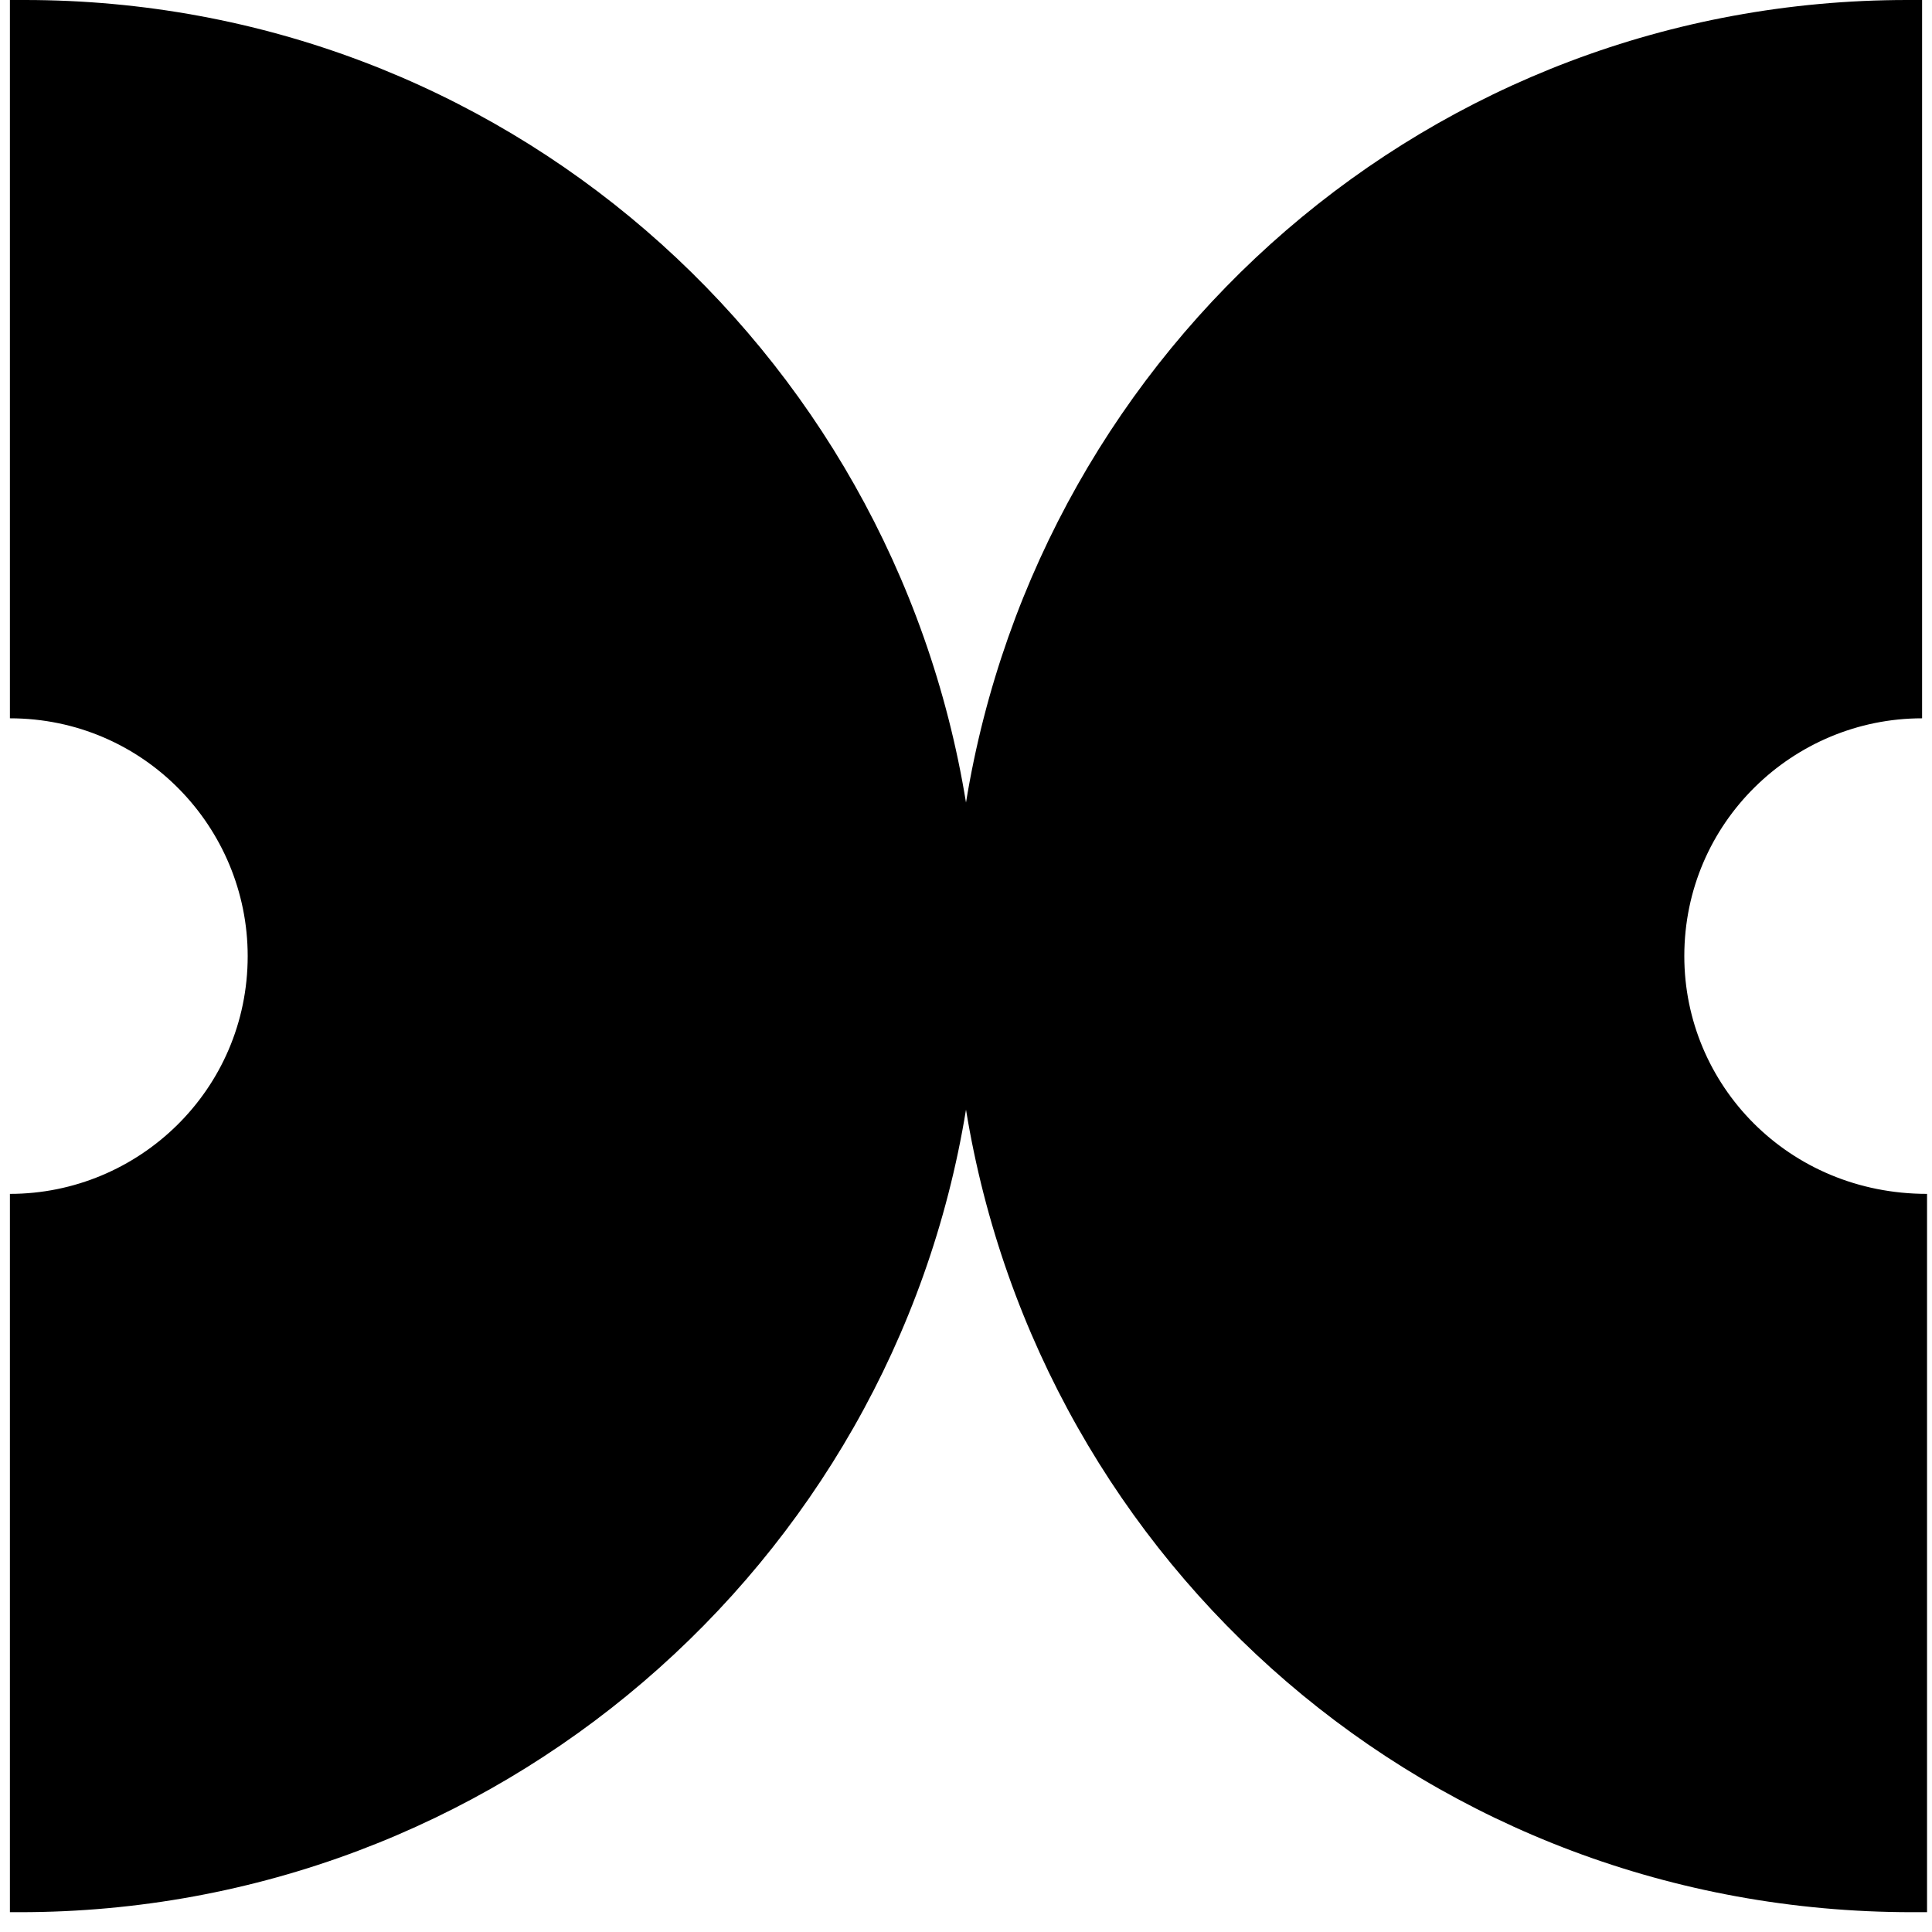 <?xml version="1.0" encoding="utf-8"?>
<!-- Generator: Adobe Illustrator 22.1.0, SVG Export Plug-In . SVG Version: 6.00 Build 0)  -->
<svg version="1.1" id="Layer_1" xmlns="http://www.w3.org/2000/svg" xmlns:xlink="http://www.w3.org/1999/xlink" x="0px" y="0px"
	 width="39px" height="39px" viewBox="0 0 39 39" style="enable-background:new 0 0 39 39;" xml:space="preserve">
<path id="Fill-21" d="M34,19.3c0-2.7,2.2-4.8,4.8-4.8V0h-0.3c-9.6,0-17.5,7-19,16.2C18,7,10.1,0,0.5,0H0.2v14.5
	c2.7,0,4.8,2.2,4.8,4.8c0,2.7-2.2,4.8-4.8,4.8v14.5h0.2c9.6,0,17.6-7,19.1-16.2c1.5,9.2,9.4,16.2,19.1,16.2h0.3V24.1
	C36.1,24.1,34,21.9,34,19.3"/>
</svg>
